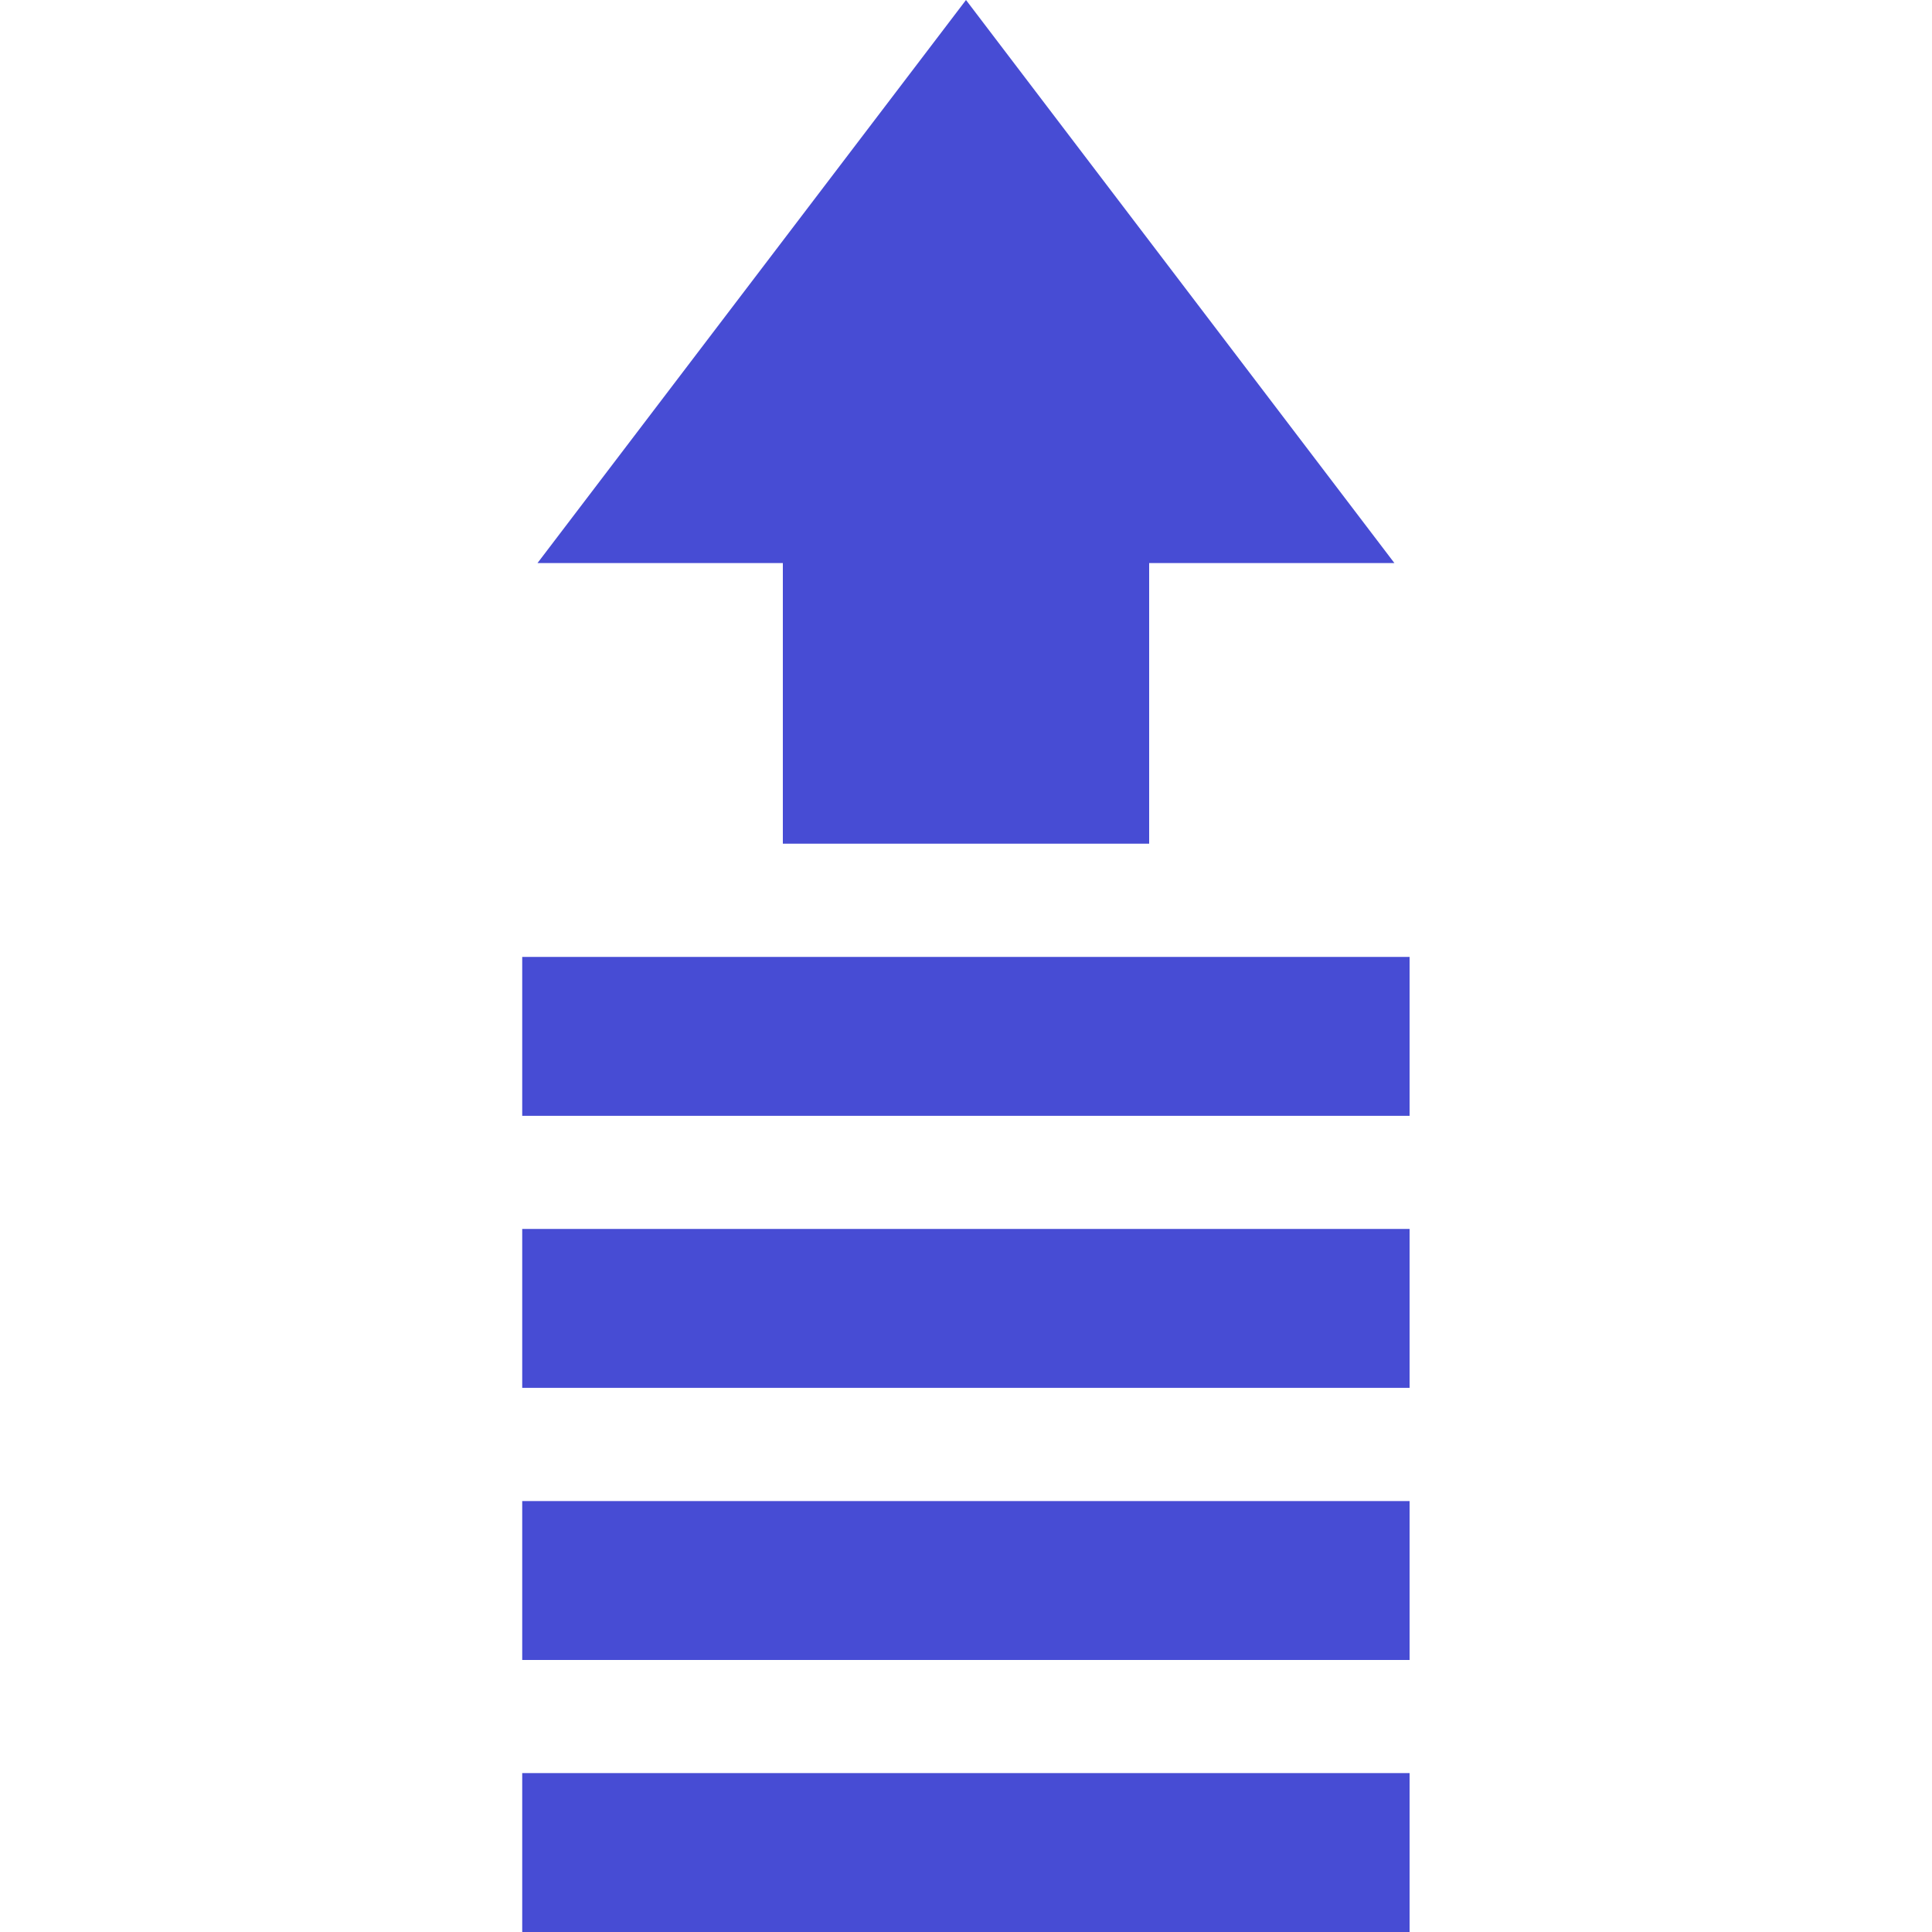 <?xml version="1.0"?>
<svg xmlns="http://www.w3.org/2000/svg" width="20" height="20" viewBox="0 0 20 20" fill="none">
  <g id="Improve" clip-path="url(#clip0_404_2008)">
    <g id="Group">
      <path id="Vector" d="M11.896 5.829H14.435L10 0L5.564 5.829H8.104V8.734H11.896V5.829Z" fill="#474CD4"/>
      <path id="Vector_2" d="M5.406 18.355H14.592V20H5.406V18.355Z" fill="#474CD4"/>
      <path id="Vector_3" d="M5.406 15.539H14.592V17.184H5.406V15.539Z" fill="#474CD4"/>
      <path id="Vector_4" d="M5.406 12.722H14.592V14.367H5.406V12.722Z" fill="#474CD4"/>
      <path id="Vector_5" d="M5.406 9.906H14.592V11.551H5.406V9.906Z" fill="#474CD4"/>
    </g>
  </g>
  <defs>
    <clipPath id="clip0_404_2008">
      <rect width="20" height="20" fill="white"/>
    </clipPath>
  </defs>
</svg>

